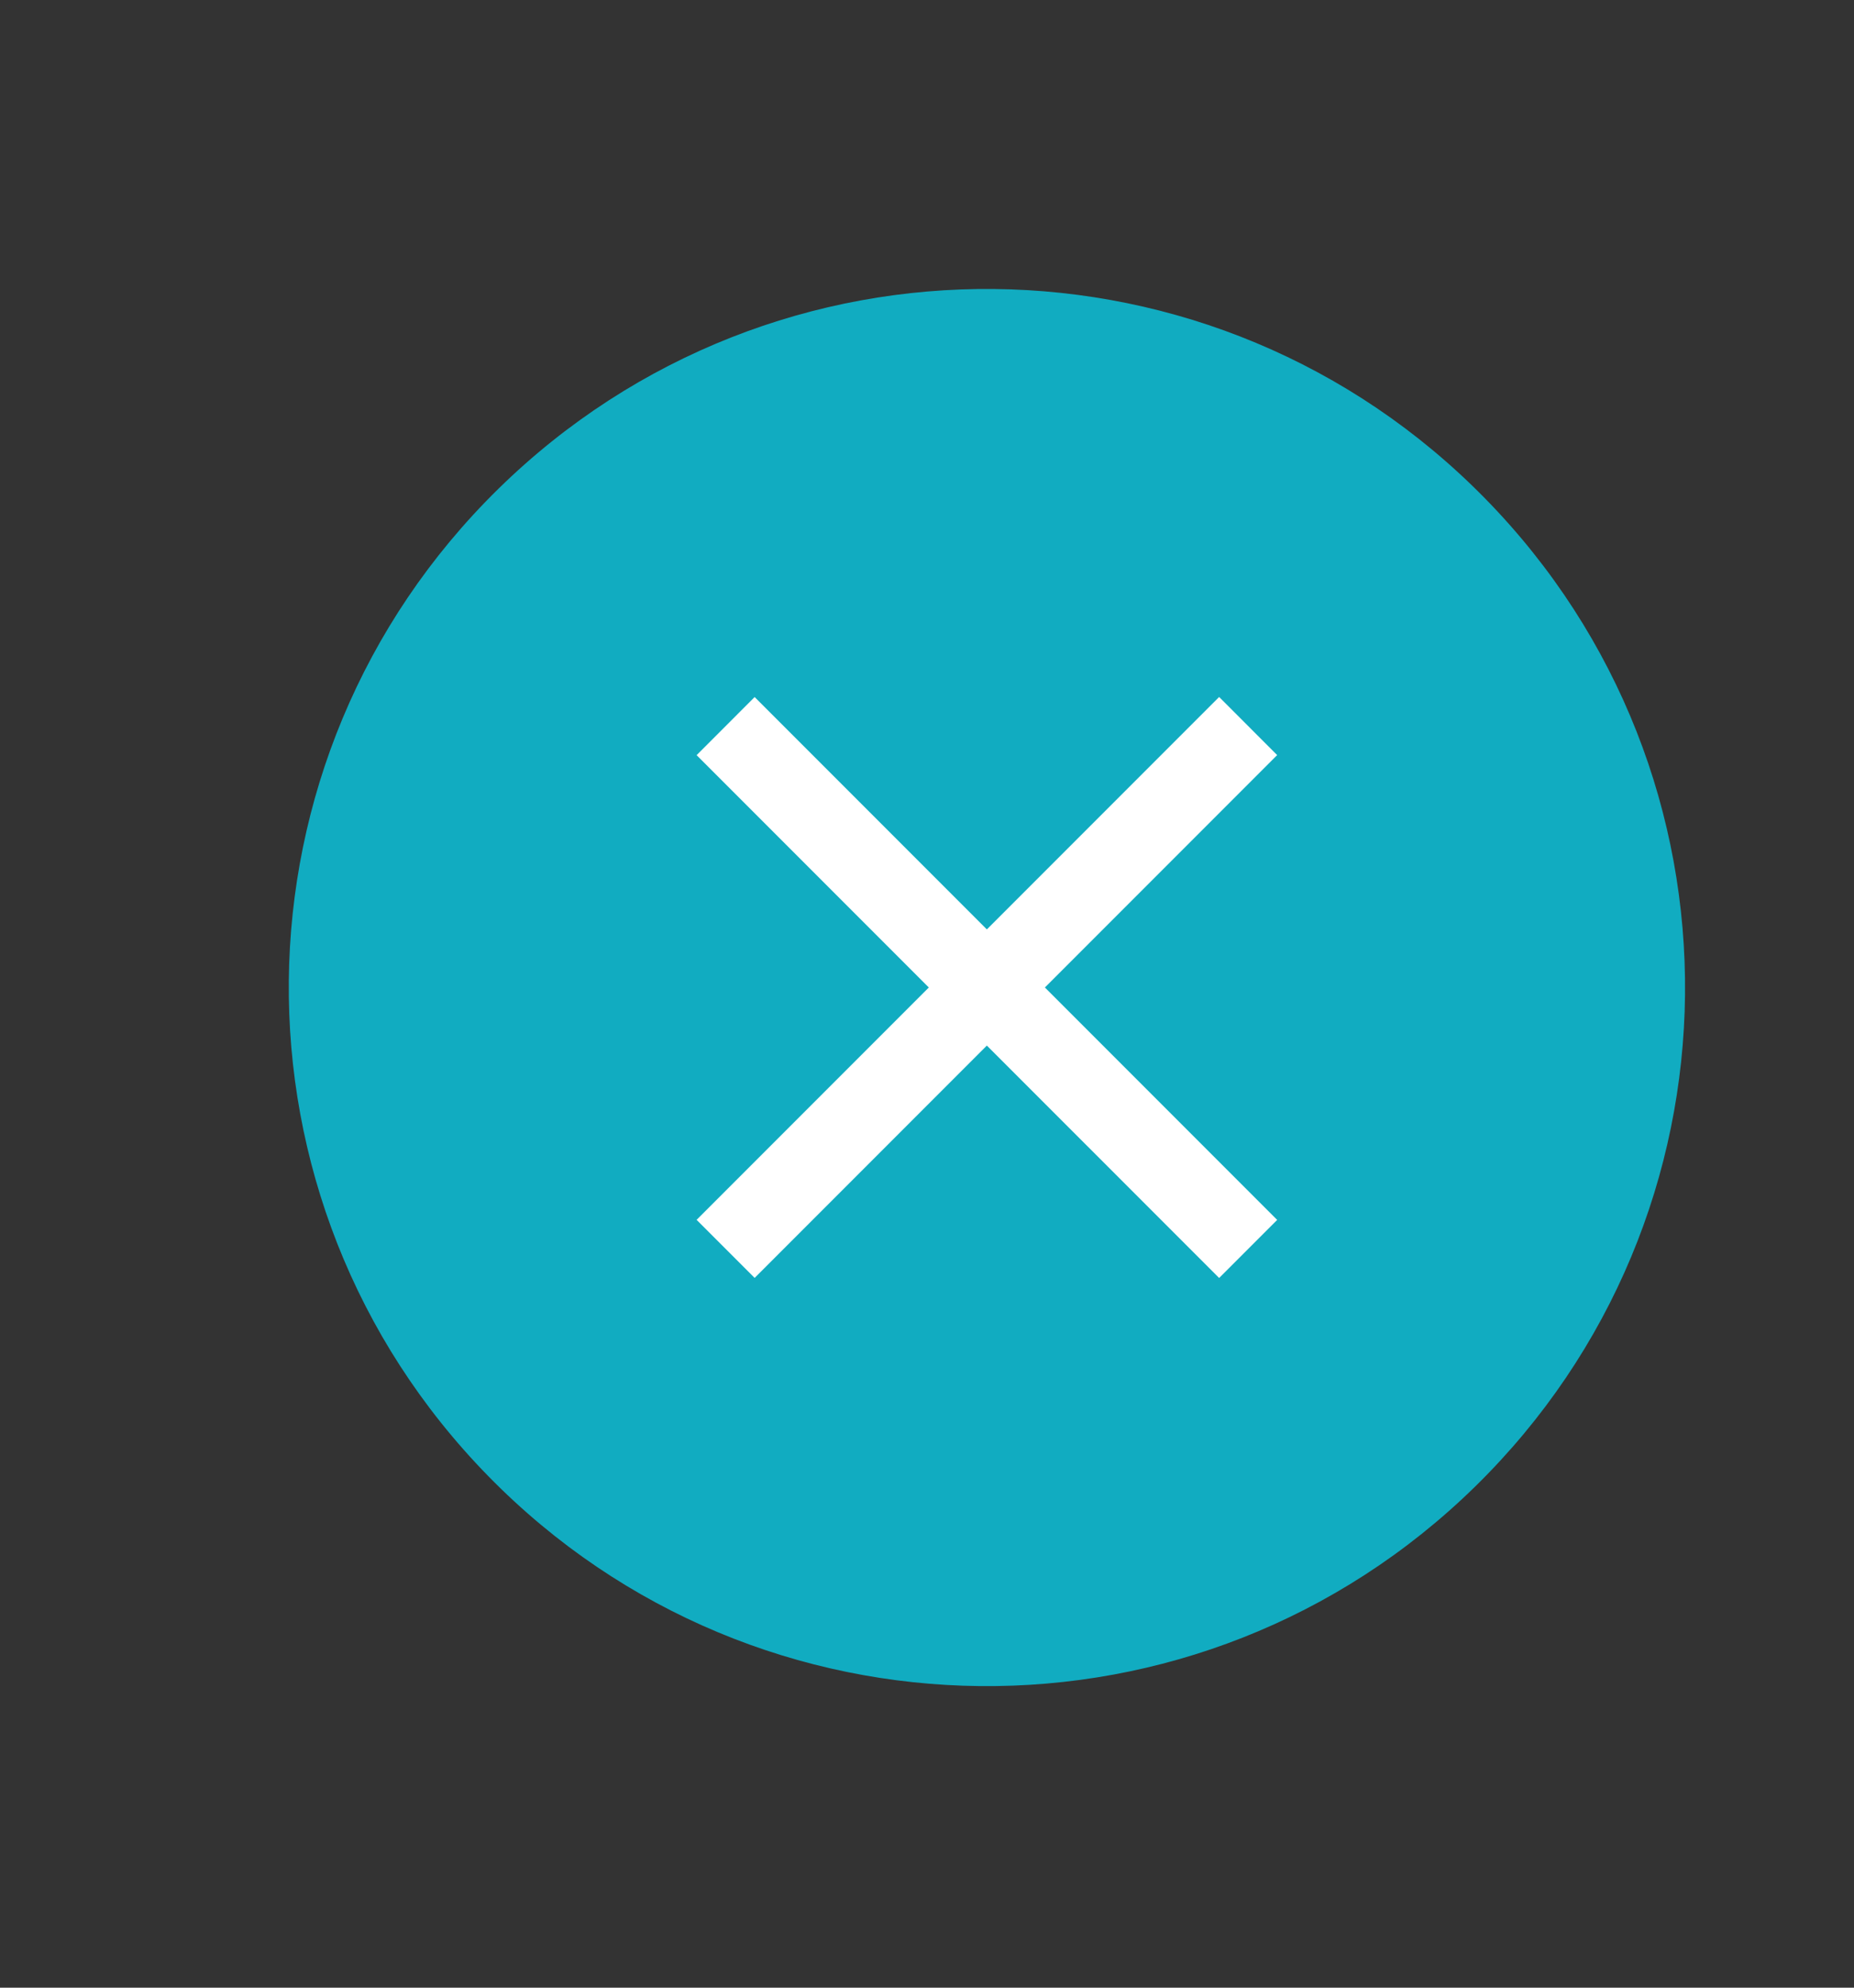 <?xml version="1.0" encoding="UTF-8"?> <svg xmlns="http://www.w3.org/2000/svg" width="56" height="60" viewBox="0 0 56 60" fill="none"><rect x="0" y="0" width="56" height="60" fill="#333333" stroke="none"/> <path d="M14.752 44.562C6.595 36.236 6.732 22.91 15.057 14.752C23.384 6.595 36.71 6.732 44.868 15.058C53.025 23.384 52.888 36.711 44.562 44.868C36.236 53.025 22.909 52.888 14.752 44.562Z" fill="#11ACC1"></path> <path d="M38.577 22.793L22.794 38.575L21.041 36.822L36.824 21.039L38.577 22.793Z" fill="white"></path> <path d="M38.577 36.824L36.824 38.577L21.041 22.795L22.794 21.041L38.577 36.824Z" fill="white"></path> </svg> 